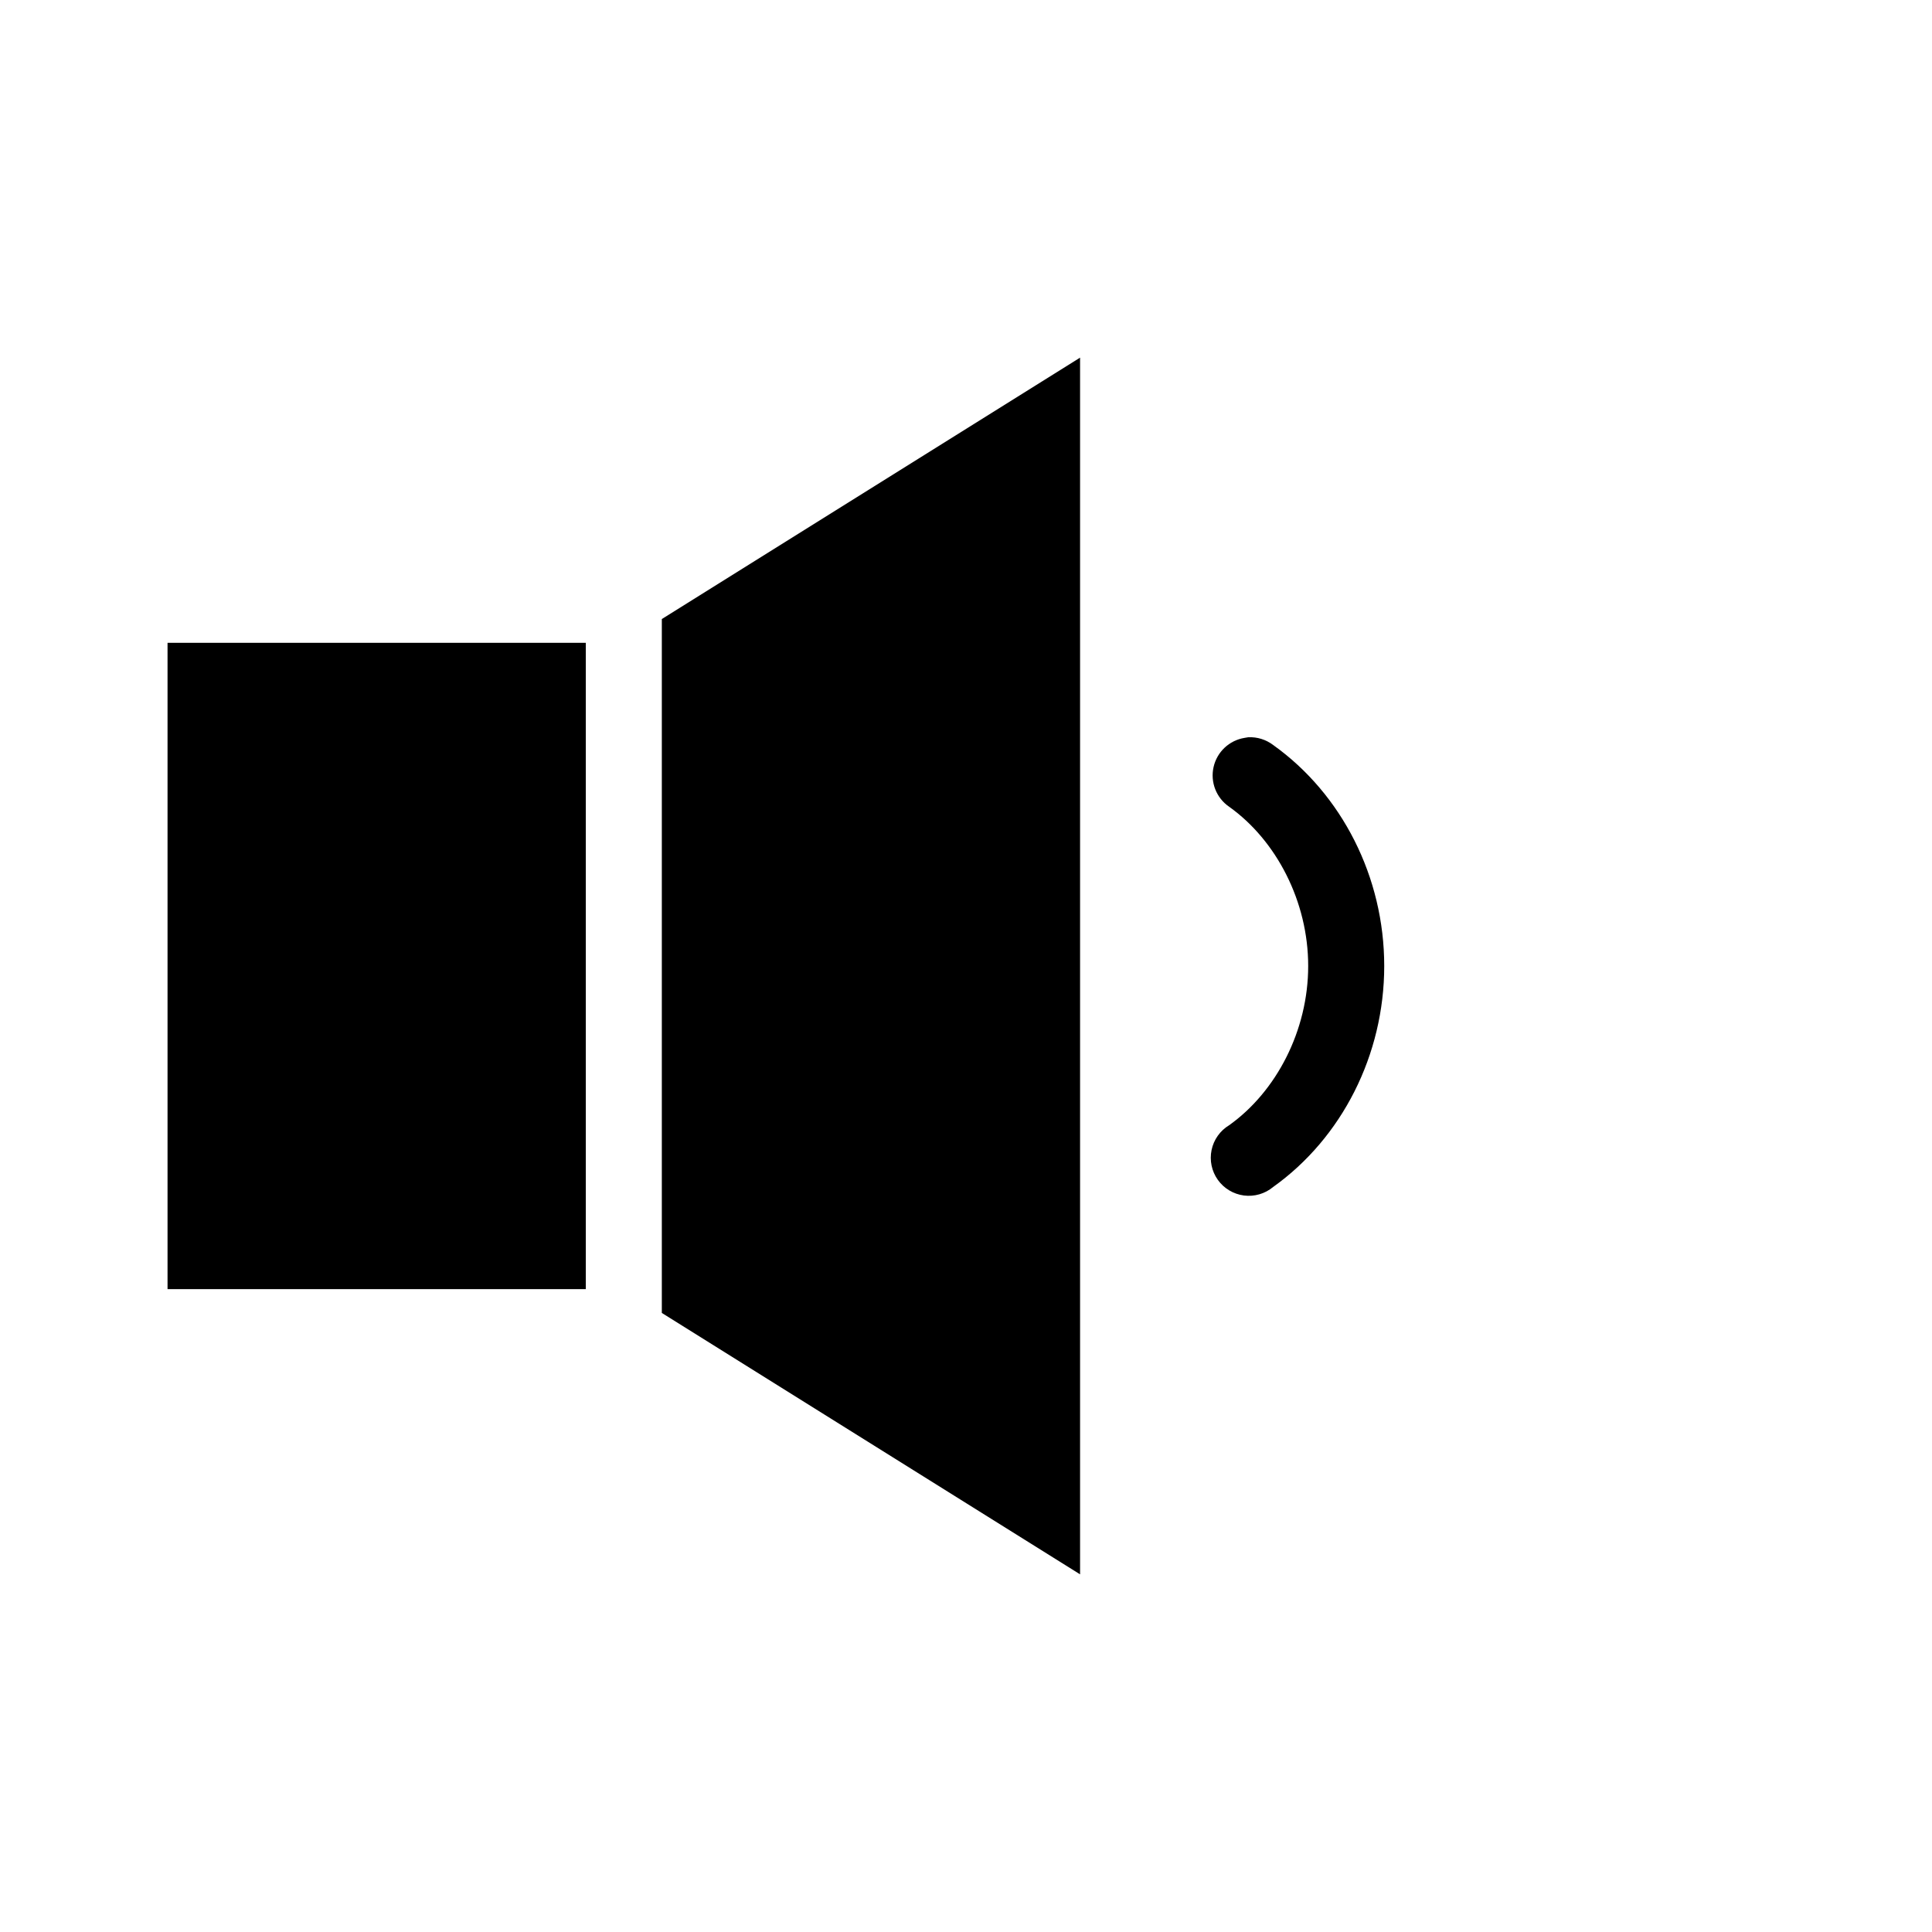 <?xml version="1.0" encoding="UTF-8"?>
<!-- Uploaded to: SVG Repo, www.svgrepo.com, Generator: SVG Repo Mixer Tools -->
<svg fill="#000000" width="800px" height="800px" version="1.1" viewBox="144 144 512 512" xmlns="http://www.w3.org/2000/svg">
 <path d="m430.23 238.78-110.84 69.273v183.89l110.84 69.273zm-241.83 75.57v171.29h110.84v-171.29zm286.38 25.031c-0.316 0.039-0.633 0.09-0.941 0.16-4.07 0.652-7.332 3.723-8.234 7.742-0.902 4.023 0.738 8.191 4.141 10.52 12.516 8.926 20.938 25.121 20.938 42.195s-8.422 33.266-20.938 42.191c-2.406 1.449-4.098 3.832-4.668 6.582-0.57 2.746 0.027 5.606 1.656 7.894 1.625 2.285 4.133 3.789 6.914 4.152 2.785 0.359 5.59-0.457 7.746-2.254 18.223-12.996 29.441-35 29.441-58.566 0-23.57-11.219-45.574-29.441-58.57-1.895-1.441-4.234-2.164-6.613-2.047z"/>
</svg>